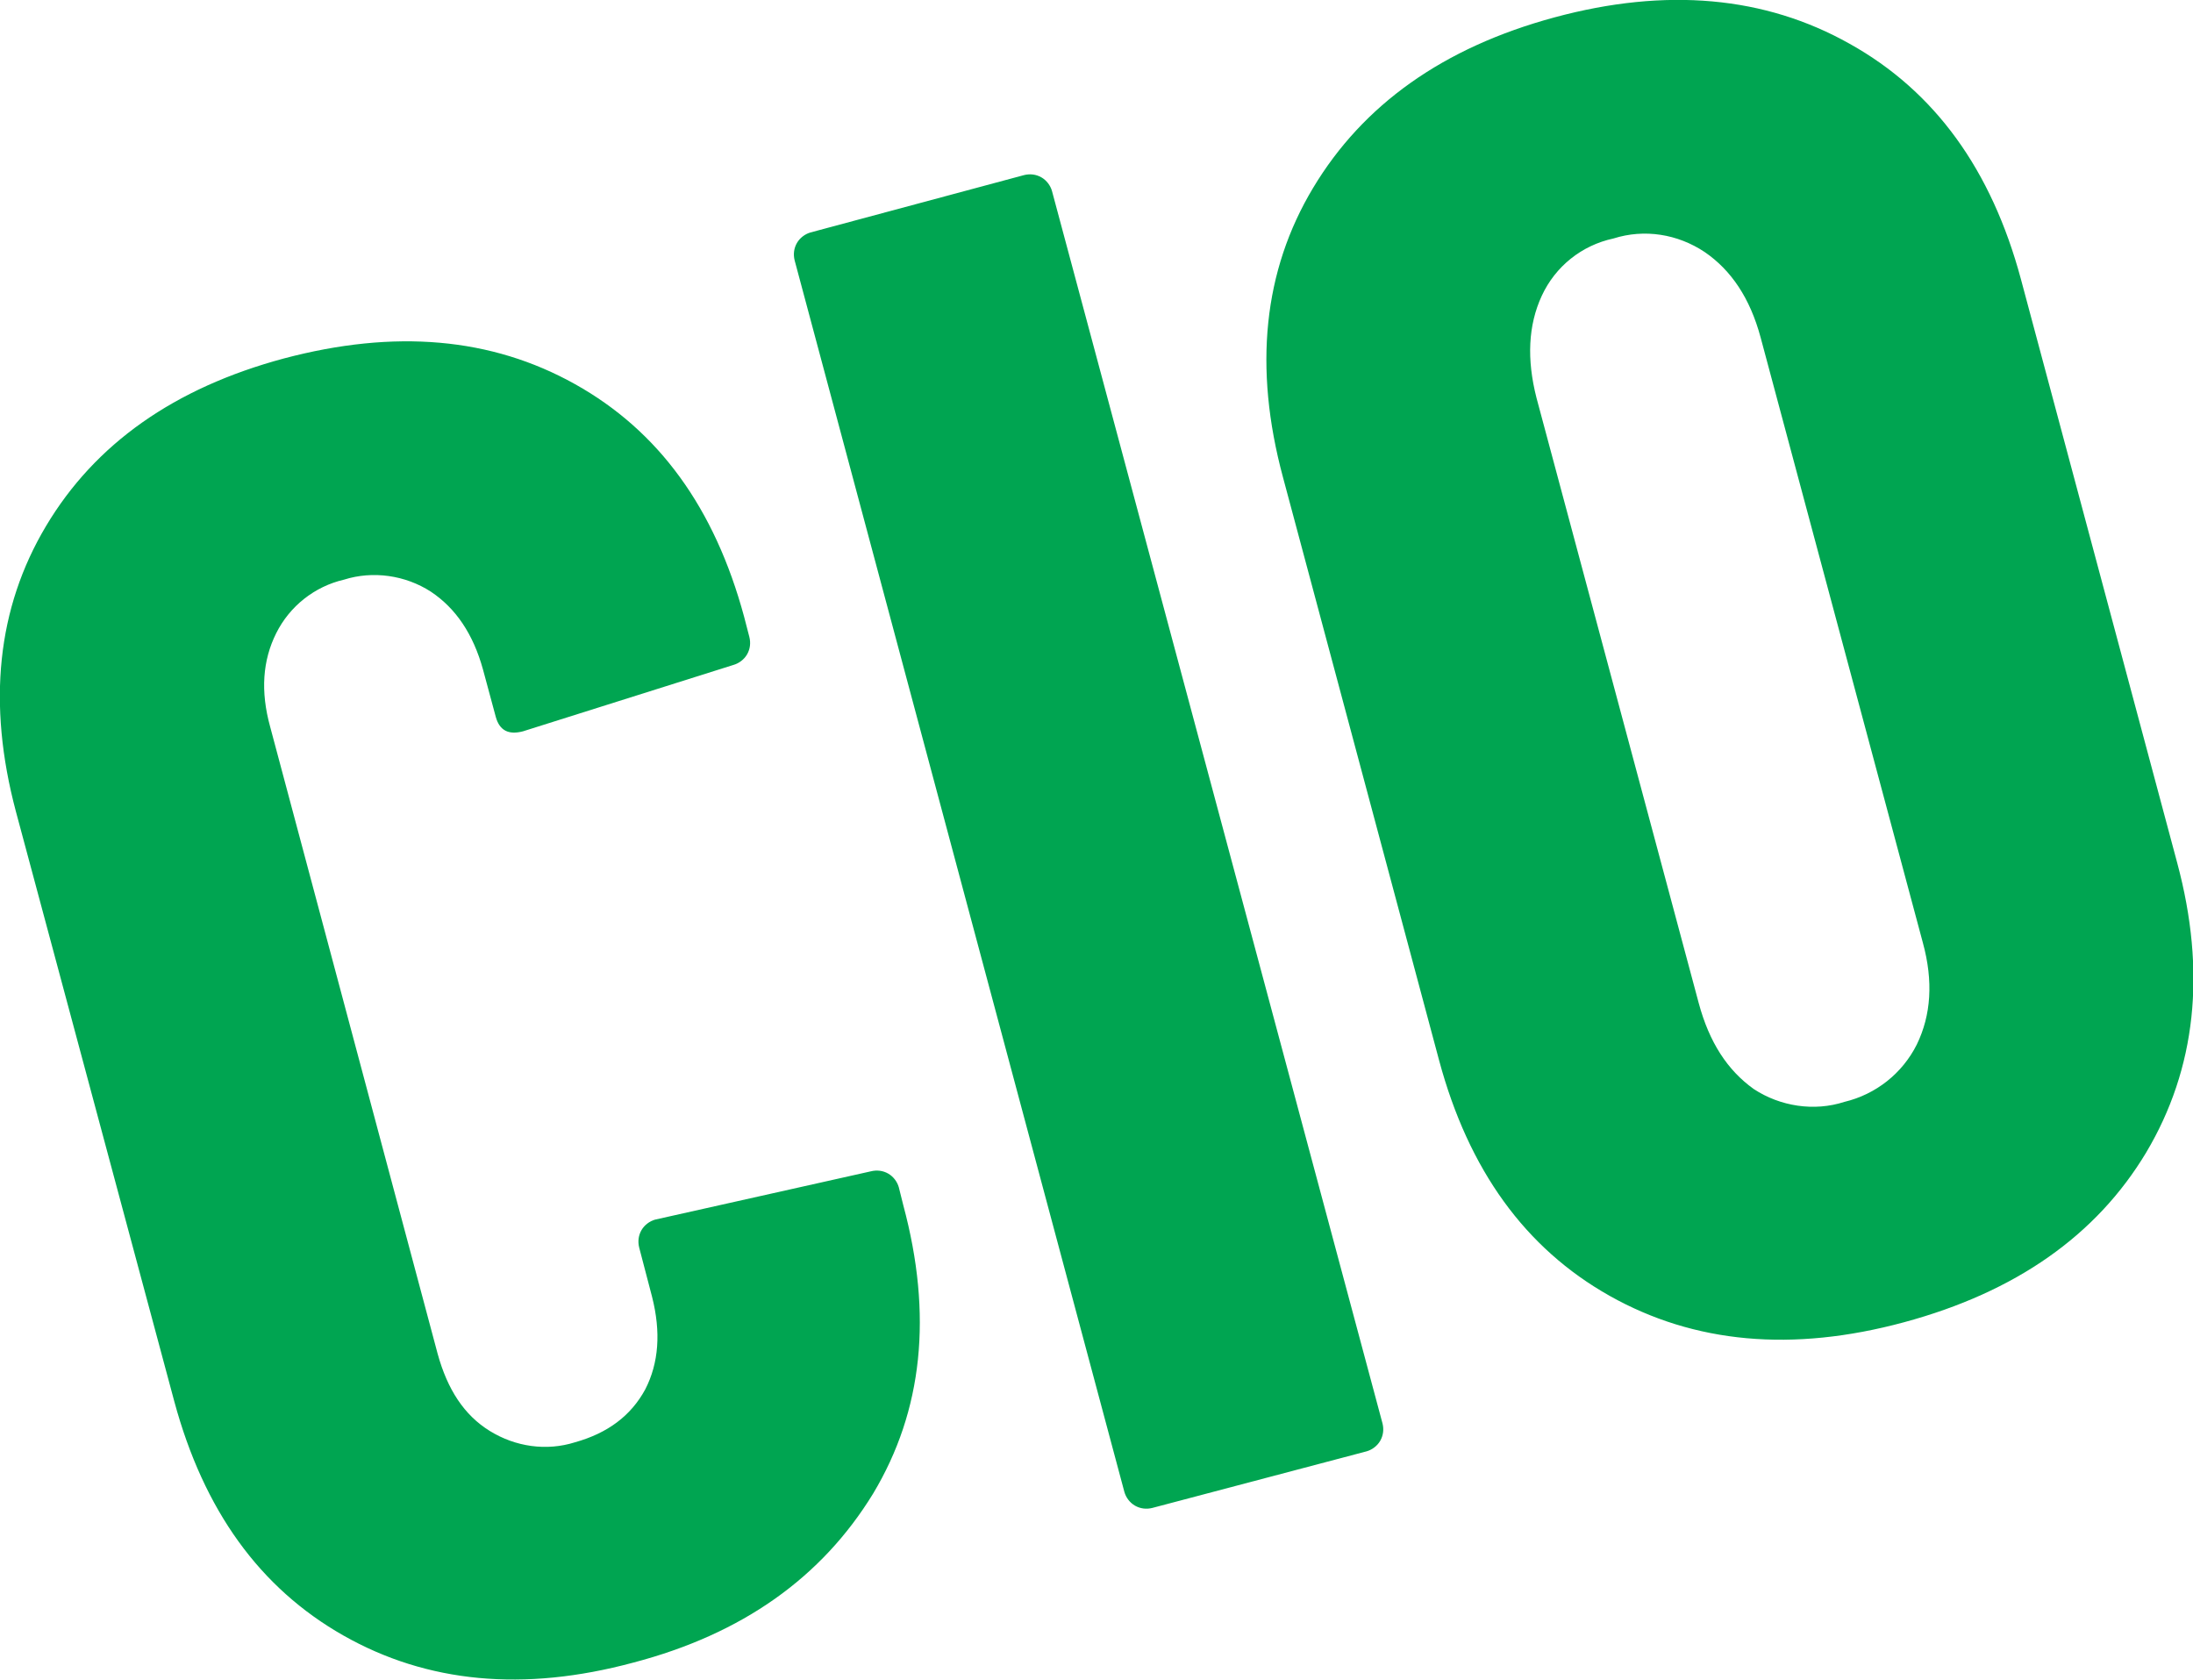 <?xml version="1.0" encoding="utf-8"?>
<!-- Generator: Adobe Illustrator 27.3.1, SVG Export Plug-In . SVG Version: 6.00 Build 0)  -->
<svg version="1.1" id="レイヤー_1" xmlns="http://www.w3.org/2000/svg" xmlns:xlink="http://www.w3.org/1999/xlink" x="0px"
	 y="0px" width="290.6px" height="222.6px" viewBox="0 0 290.6 222.6" style="enable-background:new 0 0 290.6 222.6;"
	 xml:space="preserve">
<style type="text/css">
	.st0{fill:#00A551;}
</style>
<path id="パス_12277" class="st0" d="M83.9,220.3c-14.5,3.9-27.3,2.7-38.4-3.6S27,200.1,23.1,185.7l-21-78.2
	c-3.8-14.3-2.5-26.9,4-37.8c6.5-10.9,17-18.3,31.5-22.2c14.7-3.9,27.5-2.8,38.6,3.4s18.5,16.4,22.4,30.8l0.7,2.7
	c0.2,0.8,0.1,1.6-0.3,2.3c-0.4,0.7-1.1,1.2-1.8,1.4l-27.9,8.8c-1.9,0.5-3.1-0.1-3.6-1.9l-1.7-6.3c-1.3-4.7-3.6-8.1-6.9-10.3
	c-3.4-2.2-7.7-2.8-11.5-1.6c-3.9,0.9-7.2,3.5-9,7.1c-1.8,3.6-2.1,7.7-0.8,12.4L58,179.4c1.3,4.7,3.5,8.1,6.9,10.2
	c3.4,2.1,7.5,2.7,11.3,1.5c4.3-1.2,7.4-3.5,9.3-7c1.8-3.5,2.1-7.6,0.9-12.3l-1.7-6.5c-0.2-0.8-0.1-1.6,0.3-2.3
	c0.4-0.7,1.1-1.2,1.8-1.4l28.6-6.4c0.8-0.2,1.6-0.1,2.3,0.3c0.7,0.4,1.2,1.1,1.4,1.8l0.6,2.4c3.9,14.5,2.6,27.2-4,38.2
	C108.9,209,98.4,216.5,83.9,220.3z M152.7,199.8c-0.8,0.2-1.6,0.1-2.3-0.3c-0.7-0.4-1.2-1.1-1.4-1.8L105.3,34.5
	c-0.2-0.8-0.1-1.6,0.3-2.3c0.4-0.7,1.1-1.2,1.8-1.4l28.3-7.6c0.8-0.2,1.6-0.1,2.3,0.3c0.7,0.4,1.2,1.1,1.4,1.8l43.8,163.3
	c0.2,0.8,0.1,1.6-0.3,2.3c-0.4,0.7-1.1,1.2-1.8,1.4L152.7,199.8z M252.3,175.2c-14.8,4-27.8,2.8-39-3.5
	c-11.2-6.3-18.7-16.7-22.6-31.2l-20.7-77.3c-3.9-14.5-2.6-27.3,4-38.3s17.2-18.6,32-22.6s27.9-2.8,39.1,3.5
	c11.3,6.3,18.8,16.7,22.7,31.2l20.7,77.3c3.9,14.5,2.5,27.3-4.1,38.4C277.8,163.7,267.1,171.2,252.3,175.2z M244.4,146
	c4.2-1,7.7-3.8,9.6-7.6c1.9-3.9,2.2-8.4,0.8-13.5l-21.5-80.2c-1.4-5.2-3.9-8.9-7.4-11.3c-3.6-2.4-8-3.1-12.1-1.8
	c-4.2,0.9-7.7,3.7-9.5,7.6c-1.8,3.9-2,8.4-0.7,13.5l21.5,80.2c1.4,5.2,3.8,8.9,7.3,11.4C235.9,146.6,240.4,147.3,244.4,146z"/>
</svg>
